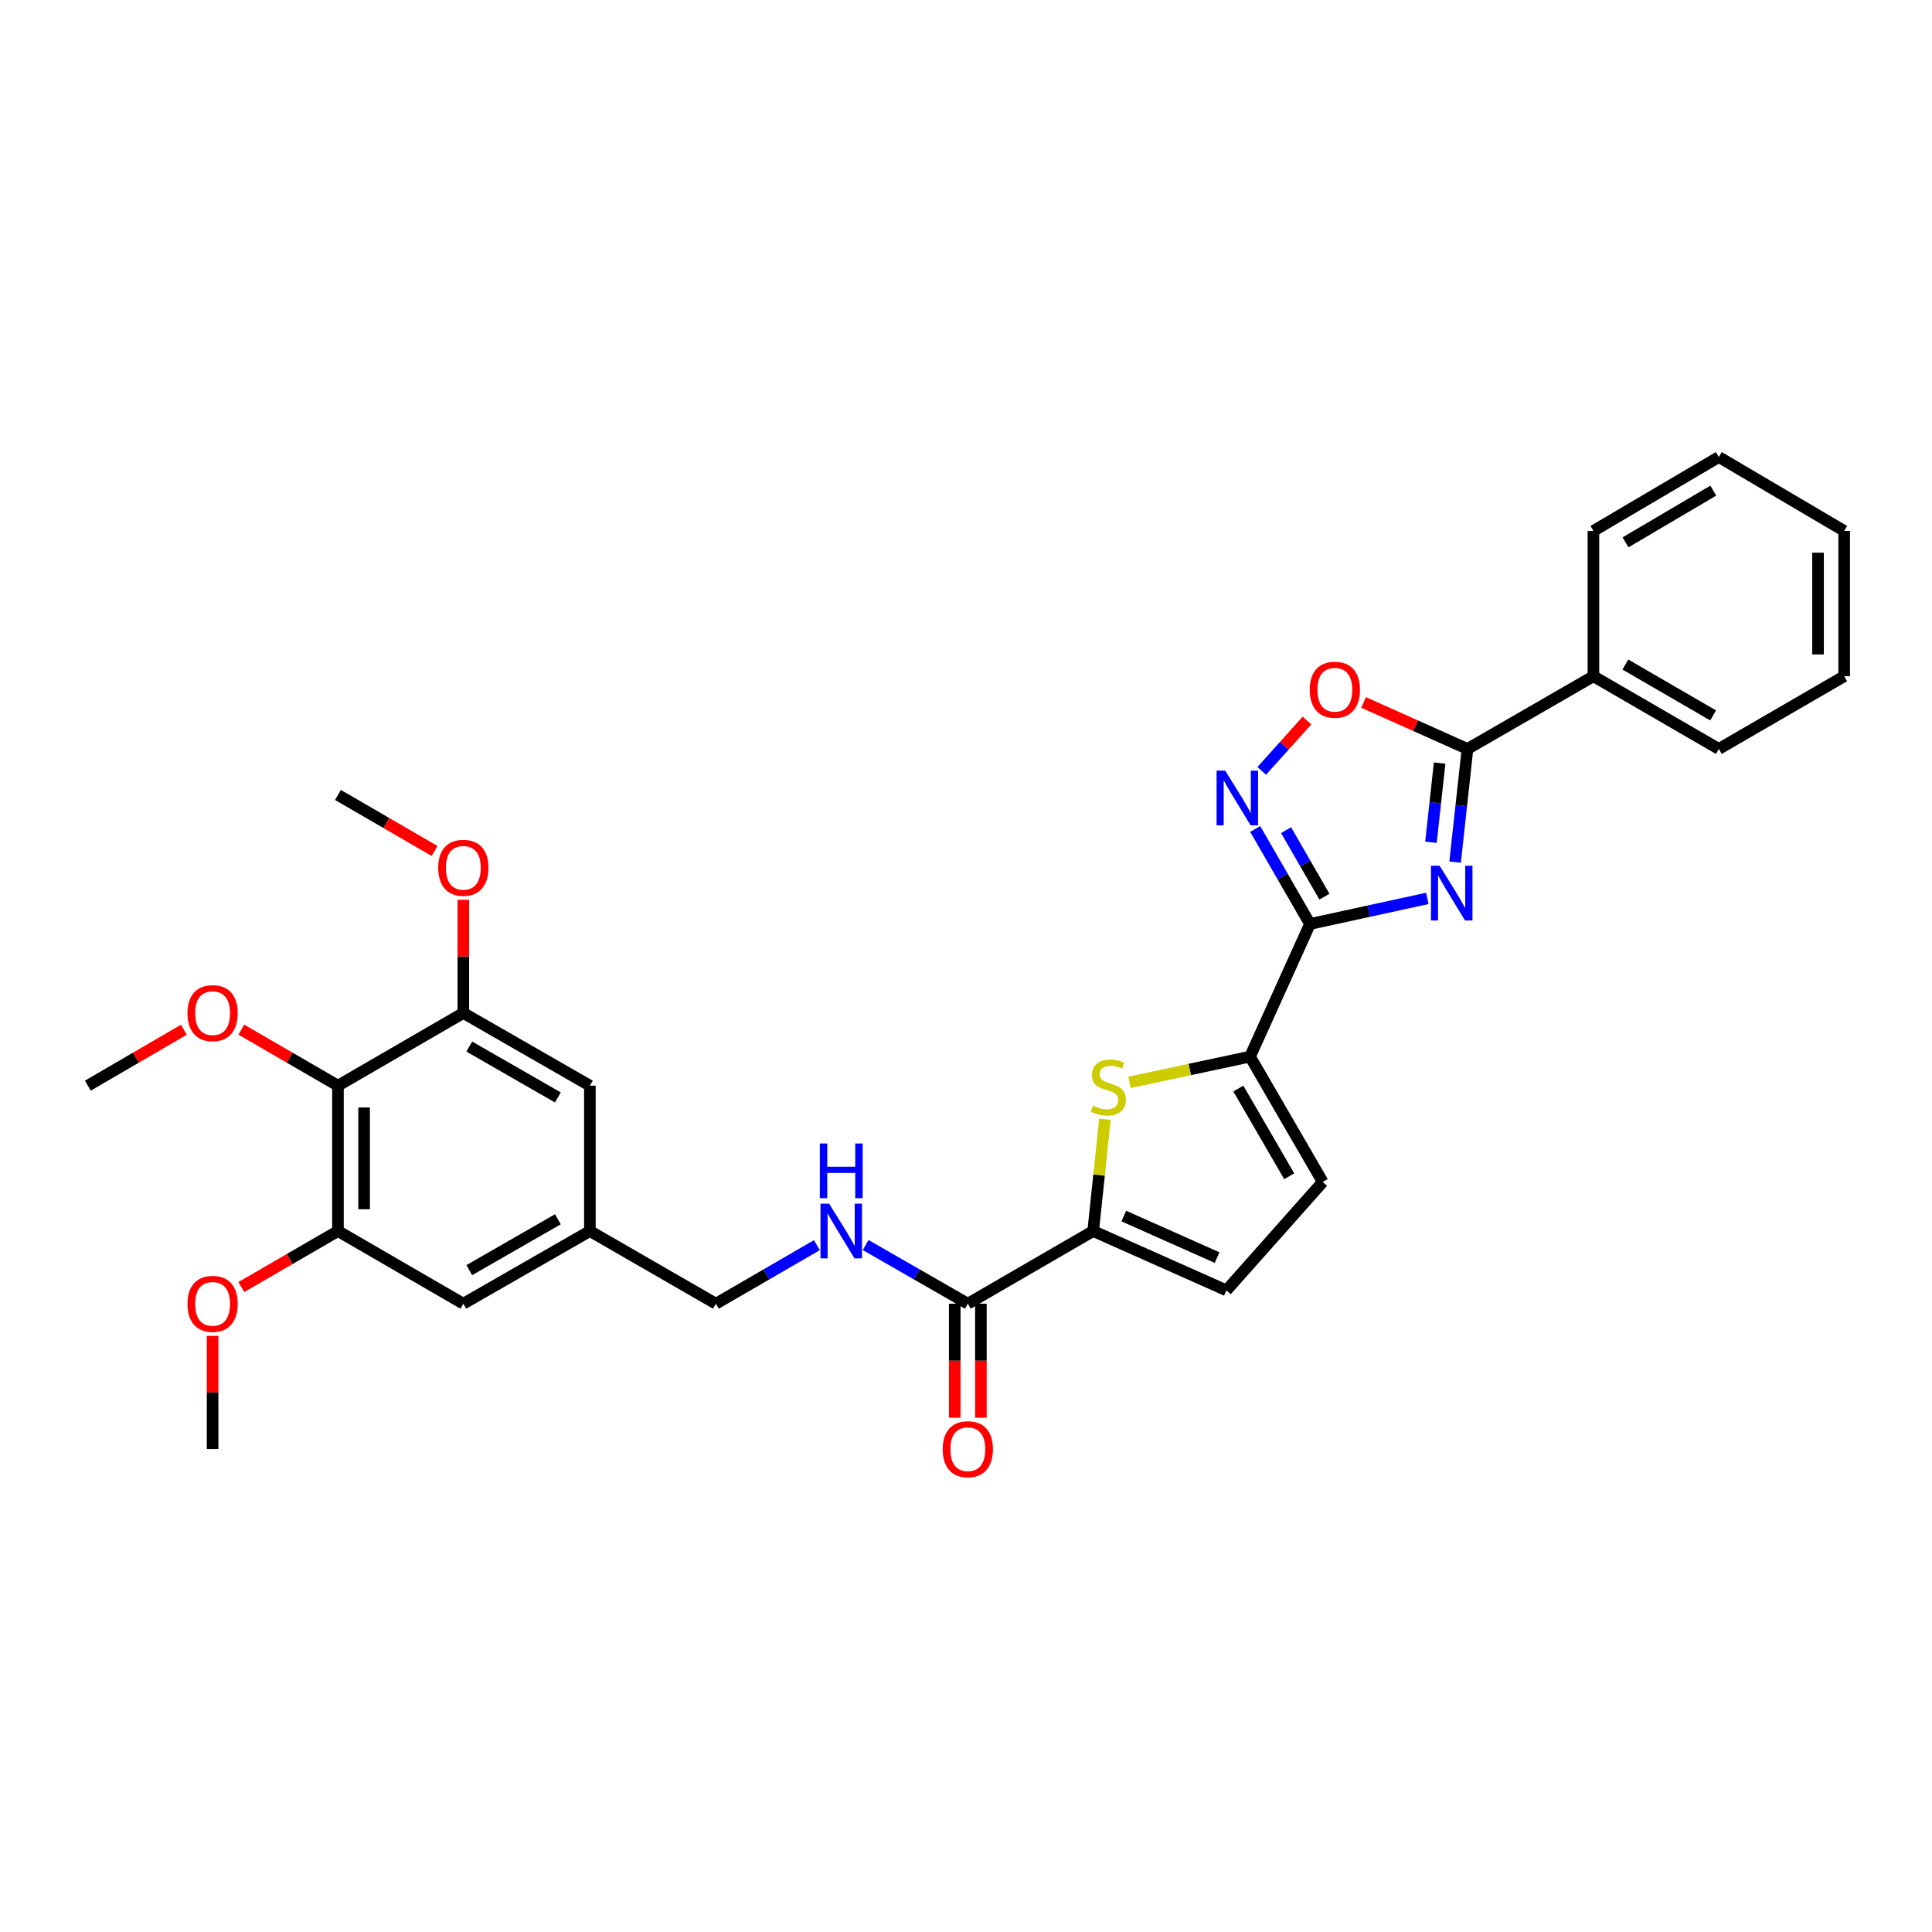<?xml version='1.0' encoding='iso-8859-1'?>
<svg version='1.1' baseProfile='full'
              xmlns='http://www.w3.org/2000/svg'
                      xmlns:rdkit='http://www.rdkit.org/xml'
                      xmlns:xlink='http://www.w3.org/1999/xlink'
                  xml:space='preserve'
width='1000px' height='1000px' viewBox='0 0 1000 1000'>
<!-- END OF HEADER -->
<rect style='opacity:1.0;fill:#FFFFFF;stroke:none' width='1000' height='1000' x='0' y='0'> </rect>
<path class='bond-0' d='M 738.788,465.008 L 708.421,471.628' style='fill:none;fill-rule:evenodd;stroke:#0000FF;stroke-width:6px;stroke-linecap:butt;stroke-linejoin:miter;stroke-opacity:1' />
<path class='bond-0' d='M 708.421,471.628 L 678.053,478.248' style='fill:none;fill-rule:evenodd;stroke:#000000;stroke-width:6px;stroke-linecap:butt;stroke-linejoin:miter;stroke-opacity:1' />
<path class='bond-2' d='M 753.158,446.221 L 756.36,416.935' style='fill:none;fill-rule:evenodd;stroke:#0000FF;stroke-width:6px;stroke-linecap:butt;stroke-linejoin:miter;stroke-opacity:1' />
<path class='bond-2' d='M 756.36,416.935 L 759.562,387.65' style='fill:none;fill-rule:evenodd;stroke:#000000;stroke-width:6px;stroke-linecap:butt;stroke-linejoin:miter;stroke-opacity:1' />
<path class='bond-2' d='M 740.667,435.964 L 742.908,415.465' style='fill:none;fill-rule:evenodd;stroke:#0000FF;stroke-width:6px;stroke-linecap:butt;stroke-linejoin:miter;stroke-opacity:1' />
<path class='bond-2' d='M 742.908,415.465 L 745.149,394.965' style='fill:none;fill-rule:evenodd;stroke:#000000;stroke-width:6px;stroke-linecap:butt;stroke-linejoin:miter;stroke-opacity:1' />
<path class='bond-1' d='M 678.053,478.248 L 663.874,453.664' style='fill:none;fill-rule:evenodd;stroke:#000000;stroke-width:6px;stroke-linecap:butt;stroke-linejoin:miter;stroke-opacity:1' />
<path class='bond-1' d='M 663.874,453.664 L 649.694,429.08' style='fill:none;fill-rule:evenodd;stroke:#0000FF;stroke-width:6px;stroke-linecap:butt;stroke-linejoin:miter;stroke-opacity:1' />
<path class='bond-1' d='M 685.521,464.111 L 675.596,446.903' style='fill:none;fill-rule:evenodd;stroke:#000000;stroke-width:6px;stroke-linecap:butt;stroke-linejoin:miter;stroke-opacity:1' />
<path class='bond-1' d='M 675.596,446.903 L 665.67,429.694' style='fill:none;fill-rule:evenodd;stroke:#0000FF;stroke-width:6px;stroke-linecap:butt;stroke-linejoin:miter;stroke-opacity:1' />
<path class='bond-3' d='M 678.053,478.248 L 647.019,546.901' style='fill:none;fill-rule:evenodd;stroke:#000000;stroke-width:6px;stroke-linecap:butt;stroke-linejoin:miter;stroke-opacity:1' />
<path class='bond-31' d='M 653.068,398.998 L 664.781,385.975' style='fill:none;fill-rule:evenodd;stroke:#0000FF;stroke-width:6px;stroke-linecap:butt;stroke-linejoin:miter;stroke-opacity:1' />
<path class='bond-31' d='M 664.781,385.975 L 676.494,372.952' style='fill:none;fill-rule:evenodd;stroke:#FF0000;stroke-width:6px;stroke-linecap:butt;stroke-linejoin:miter;stroke-opacity:1' />
<path class='bond-6' d='M 759.562,387.65 L 732.676,375.617' style='fill:none;fill-rule:evenodd;stroke:#000000;stroke-width:6px;stroke-linecap:butt;stroke-linejoin:miter;stroke-opacity:1' />
<path class='bond-6' d='M 732.676,375.617 L 705.789,363.584' style='fill:none;fill-rule:evenodd;stroke:#FF0000;stroke-width:6px;stroke-linecap:butt;stroke-linejoin:miter;stroke-opacity:1' />
<path class='bond-16' d='M 759.562,387.65 L 824.757,350.023' style='fill:none;fill-rule:evenodd;stroke:#000000;stroke-width:6px;stroke-linecap:butt;stroke-linejoin:miter;stroke-opacity:1' />
<path class='bond-4' d='M 647.019,546.901 L 615.821,553.565' style='fill:none;fill-rule:evenodd;stroke:#000000;stroke-width:6px;stroke-linecap:butt;stroke-linejoin:miter;stroke-opacity:1' />
<path class='bond-4' d='M 615.821,553.565 L 584.623,560.228' style='fill:none;fill-rule:evenodd;stroke:#CCCC00;stroke-width:6px;stroke-linecap:butt;stroke-linejoin:miter;stroke-opacity:1' />
<path class='bond-9' d='M 647.019,546.901 L 684.646,611.788' style='fill:none;fill-rule:evenodd;stroke:#000000;stroke-width:6px;stroke-linecap:butt;stroke-linejoin:miter;stroke-opacity:1' />
<path class='bond-9' d='M 640.957,563.422 L 667.296,608.843' style='fill:none;fill-rule:evenodd;stroke:#000000;stroke-width:6px;stroke-linecap:butt;stroke-linejoin:miter;stroke-opacity:1' />
<path class='bond-5' d='M 571.907,579.324 L 568.867,608.253' style='fill:none;fill-rule:evenodd;stroke:#CCCC00;stroke-width:6px;stroke-linecap:butt;stroke-linejoin:miter;stroke-opacity:1' />
<path class='bond-5' d='M 568.867,608.253 L 565.826,637.183' style='fill:none;fill-rule:evenodd;stroke:#000000;stroke-width:6px;stroke-linecap:butt;stroke-linejoin:miter;stroke-opacity:1' />
<path class='bond-8' d='M 565.826,637.183 L 500.94,674.795' style='fill:none;fill-rule:evenodd;stroke:#000000;stroke-width:6px;stroke-linecap:butt;stroke-linejoin:miter;stroke-opacity:1' />
<path class='bond-32' d='M 565.826,637.183 L 634.803,667.893' style='fill:none;fill-rule:evenodd;stroke:#000000;stroke-width:6px;stroke-linecap:butt;stroke-linejoin:miter;stroke-opacity:1' />
<path class='bond-32' d='M 581.677,629.427 L 629.961,650.925' style='fill:none;fill-rule:evenodd;stroke:#000000;stroke-width:6px;stroke-linecap:butt;stroke-linejoin:miter;stroke-opacity:1' />
<path class='bond-7' d='M 174.927,561.944 L 174.927,637.183' style='fill:none;fill-rule:evenodd;stroke:#000000;stroke-width:6px;stroke-linecap:butt;stroke-linejoin:miter;stroke-opacity:1' />
<path class='bond-7' d='M 188.459,573.23 L 188.459,625.897' style='fill:none;fill-rule:evenodd;stroke:#000000;stroke-width:6px;stroke-linecap:butt;stroke-linejoin:miter;stroke-opacity:1' />
<path class='bond-20' d='M 174.927,561.944 L 149.921,547.446' style='fill:none;fill-rule:evenodd;stroke:#000000;stroke-width:6px;stroke-linecap:butt;stroke-linejoin:miter;stroke-opacity:1' />
<path class='bond-20' d='M 149.921,547.446 L 124.916,532.949' style='fill:none;fill-rule:evenodd;stroke:#FF0000;stroke-width:6px;stroke-linecap:butt;stroke-linejoin:miter;stroke-opacity:1' />
<path class='bond-34' d='M 174.927,561.944 L 239.814,524.325' style='fill:none;fill-rule:evenodd;stroke:#000000;stroke-width:6px;stroke-linecap:butt;stroke-linejoin:miter;stroke-opacity:1' />
<path class='bond-13' d='M 500.94,674.795 L 474.499,659.614' style='fill:none;fill-rule:evenodd;stroke:#000000;stroke-width:6px;stroke-linecap:butt;stroke-linejoin:miter;stroke-opacity:1' />
<path class='bond-13' d='M 474.499,659.614 L 448.058,644.433' style='fill:none;fill-rule:evenodd;stroke:#0000FF;stroke-width:6px;stroke-linecap:butt;stroke-linejoin:miter;stroke-opacity:1' />
<path class='bond-18' d='M 494.174,674.795 L 494.174,704.31' style='fill:none;fill-rule:evenodd;stroke:#000000;stroke-width:6px;stroke-linecap:butt;stroke-linejoin:miter;stroke-opacity:1' />
<path class='bond-18' d='M 494.174,704.31 L 494.174,733.825' style='fill:none;fill-rule:evenodd;stroke:#FF0000;stroke-width:6px;stroke-linecap:butt;stroke-linejoin:miter;stroke-opacity:1' />
<path class='bond-18' d='M 507.706,674.795 L 507.706,704.31' style='fill:none;fill-rule:evenodd;stroke:#000000;stroke-width:6px;stroke-linecap:butt;stroke-linejoin:miter;stroke-opacity:1' />
<path class='bond-18' d='M 507.706,704.31 L 507.706,733.825' style='fill:none;fill-rule:evenodd;stroke:#FF0000;stroke-width:6px;stroke-linecap:butt;stroke-linejoin:miter;stroke-opacity:1' />
<path class='bond-10' d='M 684.646,611.788 L 634.803,667.893' style='fill:none;fill-rule:evenodd;stroke:#000000;stroke-width:6px;stroke-linecap:butt;stroke-linejoin:miter;stroke-opacity:1' />
<path class='bond-11' d='M 174.927,637.183 L 239.814,674.795' style='fill:none;fill-rule:evenodd;stroke:#000000;stroke-width:6px;stroke-linecap:butt;stroke-linejoin:miter;stroke-opacity:1' />
<path class='bond-22' d='M 174.927,637.183 L 149.921,651.678' style='fill:none;fill-rule:evenodd;stroke:#000000;stroke-width:6px;stroke-linecap:butt;stroke-linejoin:miter;stroke-opacity:1' />
<path class='bond-22' d='M 149.921,651.678 L 124.916,666.172' style='fill:none;fill-rule:evenodd;stroke:#FF0000;stroke-width:6px;stroke-linecap:butt;stroke-linejoin:miter;stroke-opacity:1' />
<path class='bond-12' d='M 239.814,524.325 L 305.325,561.944' style='fill:none;fill-rule:evenodd;stroke:#000000;stroke-width:6px;stroke-linecap:butt;stroke-linejoin:miter;stroke-opacity:1' />
<path class='bond-12' d='M 242.902,541.703 L 288.759,568.036' style='fill:none;fill-rule:evenodd;stroke:#000000;stroke-width:6px;stroke-linecap:butt;stroke-linejoin:miter;stroke-opacity:1' />
<path class='bond-21' d='M 239.814,524.325 L 239.814,495.026' style='fill:none;fill-rule:evenodd;stroke:#000000;stroke-width:6px;stroke-linecap:butt;stroke-linejoin:miter;stroke-opacity:1' />
<path class='bond-21' d='M 239.814,495.026 L 239.814,465.727' style='fill:none;fill-rule:evenodd;stroke:#FF0000;stroke-width:6px;stroke-linecap:butt;stroke-linejoin:miter;stroke-opacity:1' />
<path class='bond-19' d='M 422.814,644.495 L 396.678,659.645' style='fill:none;fill-rule:evenodd;stroke:#0000FF;stroke-width:6px;stroke-linecap:butt;stroke-linejoin:miter;stroke-opacity:1' />
<path class='bond-19' d='M 396.678,659.645 L 370.542,674.795' style='fill:none;fill-rule:evenodd;stroke:#000000;stroke-width:6px;stroke-linecap:butt;stroke-linejoin:miter;stroke-opacity:1' />
<path class='bond-14' d='M 305.325,561.944 L 305.325,637.183' style='fill:none;fill-rule:evenodd;stroke:#000000;stroke-width:6px;stroke-linecap:butt;stroke-linejoin:miter;stroke-opacity:1' />
<path class='bond-15' d='M 239.814,674.795 L 305.325,637.183' style='fill:none;fill-rule:evenodd;stroke:#000000;stroke-width:6px;stroke-linecap:butt;stroke-linejoin:miter;stroke-opacity:1' />
<path class='bond-15' d='M 242.903,657.418 L 288.76,631.089' style='fill:none;fill-rule:evenodd;stroke:#000000;stroke-width:6px;stroke-linecap:butt;stroke-linejoin:miter;stroke-opacity:1' />
<path class='bond-23' d='M 824.757,350.023 L 889.659,387.65' style='fill:none;fill-rule:evenodd;stroke:#000000;stroke-width:6px;stroke-linecap:butt;stroke-linejoin:miter;stroke-opacity:1' />
<path class='bond-23' d='M 841.279,343.96 L 886.711,370.299' style='fill:none;fill-rule:evenodd;stroke:#000000;stroke-width:6px;stroke-linecap:butt;stroke-linejoin:miter;stroke-opacity:1' />
<path class='bond-24' d='M 824.757,350.023 L 824.757,274.799' style='fill:none;fill-rule:evenodd;stroke:#000000;stroke-width:6px;stroke-linecap:butt;stroke-linejoin:miter;stroke-opacity:1' />
<path class='bond-17' d='M 305.325,637.183 L 370.542,674.795' style='fill:none;fill-rule:evenodd;stroke:#000000;stroke-width:6px;stroke-linecap:butt;stroke-linejoin:miter;stroke-opacity:1' />
<path class='bond-25' d='M 95.172,532.985 L 70.313,547.465' style='fill:none;fill-rule:evenodd;stroke:#FF0000;stroke-width:6px;stroke-linecap:butt;stroke-linejoin:miter;stroke-opacity:1' />
<path class='bond-25' d='M 70.313,547.465 L 45.455,561.944' style='fill:none;fill-rule:evenodd;stroke:#000000;stroke-width:6px;stroke-linecap:butt;stroke-linejoin:miter;stroke-opacity:1' />
<path class='bond-26' d='M 224.939,440.463 L 199.933,425.969' style='fill:none;fill-rule:evenodd;stroke:#FF0000;stroke-width:6px;stroke-linecap:butt;stroke-linejoin:miter;stroke-opacity:1' />
<path class='bond-26' d='M 199.933,425.969 L 174.927,411.474' style='fill:none;fill-rule:evenodd;stroke:#000000;stroke-width:6px;stroke-linecap:butt;stroke-linejoin:miter;stroke-opacity:1' />
<path class='bond-27' d='M 110.041,691.436 L 110.041,720.731' style='fill:none;fill-rule:evenodd;stroke:#FF0000;stroke-width:6px;stroke-linecap:butt;stroke-linejoin:miter;stroke-opacity:1' />
<path class='bond-27' d='M 110.041,720.731 L 110.041,750.026' style='fill:none;fill-rule:evenodd;stroke:#000000;stroke-width:6px;stroke-linecap:butt;stroke-linejoin:miter;stroke-opacity:1' />
<path class='bond-28' d='M 889.659,387.65 L 954.545,350.023' style='fill:none;fill-rule:evenodd;stroke:#000000;stroke-width:6px;stroke-linecap:butt;stroke-linejoin:miter;stroke-opacity:1' />
<path class='bond-29' d='M 824.757,274.799 L 889.659,236.556' style='fill:none;fill-rule:evenodd;stroke:#000000;stroke-width:6px;stroke-linecap:butt;stroke-linejoin:miter;stroke-opacity:1' />
<path class='bond-29' d='M 841.362,280.721 L 886.793,253.951' style='fill:none;fill-rule:evenodd;stroke:#000000;stroke-width:6px;stroke-linecap:butt;stroke-linejoin:miter;stroke-opacity:1' />
<path class='bond-33' d='M 954.545,350.023 L 954.545,274.799' style='fill:none;fill-rule:evenodd;stroke:#000000;stroke-width:6px;stroke-linecap:butt;stroke-linejoin:miter;stroke-opacity:1' />
<path class='bond-33' d='M 941.013,338.739 L 941.013,286.083' style='fill:none;fill-rule:evenodd;stroke:#000000;stroke-width:6px;stroke-linecap:butt;stroke-linejoin:miter;stroke-opacity:1' />
<path class='bond-30' d='M 889.659,236.556 L 954.545,274.799' style='fill:none;fill-rule:evenodd;stroke:#000000;stroke-width:6px;stroke-linecap:butt;stroke-linejoin:miter;stroke-opacity:1' />
<path  class='atom-0' d='M 745.145 448.097
L 754.425 463.097
Q 755.345 464.577, 756.825 467.257
Q 758.305 469.937, 758.385 470.097
L 758.385 448.097
L 762.145 448.097
L 762.145 476.417
L 758.265 476.417
L 748.305 460.017
Q 747.145 458.097, 745.905 455.897
Q 744.705 453.697, 744.345 453.017
L 744.345 476.417
L 740.665 476.417
L 740.665 448.097
L 745.145 448.097
' fill='#0000FF'/>
<path  class='atom-2' d='M 634.181 398.878
L 643.461 413.878
Q 644.381 415.358, 645.861 418.038
Q 647.341 420.718, 647.421 420.878
L 647.421 398.878
L 651.181 398.878
L 651.181 427.198
L 647.301 427.198
L 637.341 410.798
Q 636.181 408.878, 634.941 406.678
Q 633.741 404.478, 633.381 403.798
L 633.381 427.198
L 629.701 427.198
L 629.701 398.878
L 634.181 398.878
' fill='#0000FF'/>
<path  class='atom-5' d='M 565.668 572.288
Q 565.988 572.408, 567.308 572.968
Q 568.628 573.528, 570.068 573.888
Q 571.548 574.208, 572.988 574.208
Q 575.668 574.208, 577.228 572.928
Q 578.788 571.608, 578.788 569.328
Q 578.788 567.768, 577.988 566.808
Q 577.228 565.848, 576.028 565.328
Q 574.828 564.808, 572.828 564.208
Q 570.308 563.448, 568.788 562.728
Q 567.308 562.008, 566.228 560.488
Q 565.188 558.968, 565.188 556.408
Q 565.188 552.848, 567.588 550.648
Q 570.028 548.448, 574.828 548.448
Q 578.108 548.448, 581.828 550.008
L 580.908 553.088
Q 577.508 551.688, 574.948 551.688
Q 572.188 551.688, 570.668 552.848
Q 569.148 553.968, 569.188 555.928
Q 569.188 557.448, 569.948 558.368
Q 570.748 559.288, 571.868 559.808
Q 573.028 560.328, 574.948 560.928
Q 577.508 561.728, 579.028 562.528
Q 580.548 563.328, 581.628 564.968
Q 582.748 566.568, 582.748 569.328
Q 582.748 573.248, 580.108 575.368
Q 577.508 577.448, 573.148 577.448
Q 570.628 577.448, 568.708 576.888
Q 566.828 576.368, 564.588 575.448
L 565.668 572.288
' fill='#CCCC00'/>
<path  class='atom-7' d='M 677.909 357.004
Q 677.909 350.204, 681.269 346.404
Q 684.629 342.604, 690.909 342.604
Q 697.189 342.604, 700.549 346.404
Q 703.909 350.204, 703.909 357.004
Q 703.909 363.884, 700.509 367.804
Q 697.109 371.684, 690.909 371.684
Q 684.669 371.684, 681.269 367.804
Q 677.909 363.924, 677.909 357.004
M 690.909 368.484
Q 695.229 368.484, 697.549 365.604
Q 699.909 362.684, 699.909 357.004
Q 699.909 351.444, 697.549 348.644
Q 695.229 345.804, 690.909 345.804
Q 686.589 345.804, 684.229 348.604
Q 681.909 351.404, 681.909 357.004
Q 681.909 362.724, 684.229 365.604
Q 686.589 368.484, 690.909 368.484
' fill='#FF0000'/>
<path  class='atom-14' d='M 429.169 623.023
L 438.449 638.023
Q 439.369 639.503, 440.849 642.183
Q 442.329 644.863, 442.409 645.023
L 442.409 623.023
L 446.169 623.023
L 446.169 651.343
L 442.289 651.343
L 432.329 634.943
Q 431.169 633.023, 429.929 630.823
Q 428.729 628.623, 428.369 627.943
L 428.369 651.343
L 424.689 651.343
L 424.689 623.023
L 429.169 623.023
' fill='#0000FF'/>
<path  class='atom-14' d='M 424.349 591.871
L 428.189 591.871
L 428.189 603.911
L 442.669 603.911
L 442.669 591.871
L 446.509 591.871
L 446.509 620.191
L 442.669 620.191
L 442.669 607.111
L 428.189 607.111
L 428.189 620.191
L 424.349 620.191
L 424.349 591.871
' fill='#0000FF'/>
<path  class='atom-19' d='M 487.94 750.106
Q 487.94 743.306, 491.3 739.506
Q 494.66 735.706, 500.94 735.706
Q 507.22 735.706, 510.58 739.506
Q 513.94 743.306, 513.94 750.106
Q 513.94 756.986, 510.54 760.906
Q 507.14 764.786, 500.94 764.786
Q 494.7 764.786, 491.3 760.906
Q 487.94 757.026, 487.94 750.106
M 500.94 761.586
Q 505.26 761.586, 507.58 758.706
Q 509.94 755.786, 509.94 750.106
Q 509.94 744.546, 507.58 741.746
Q 505.26 738.906, 500.94 738.906
Q 496.62 738.906, 494.26 741.706
Q 491.94 744.506, 491.94 750.106
Q 491.94 755.826, 494.26 758.706
Q 496.62 761.586, 500.94 761.586
' fill='#FF0000'/>
<path  class='atom-21' d='M 97.041 524.405
Q 97.041 517.605, 100.401 513.805
Q 103.761 510.005, 110.041 510.005
Q 116.321 510.005, 119.681 513.805
Q 123.041 517.605, 123.041 524.405
Q 123.041 531.285, 119.641 535.205
Q 116.241 539.085, 110.041 539.085
Q 103.801 539.085, 100.401 535.205
Q 97.041 531.325, 97.041 524.405
M 110.041 535.885
Q 114.361 535.885, 116.681 533.005
Q 119.041 530.085, 119.041 524.405
Q 119.041 518.845, 116.681 516.045
Q 114.361 513.205, 110.041 513.205
Q 105.721 513.205, 103.361 516.005
Q 101.041 518.805, 101.041 524.405
Q 101.041 530.125, 103.361 533.005
Q 105.721 535.885, 110.041 535.885
' fill='#FF0000'/>
<path  class='atom-22' d='M 226.814 449.166
Q 226.814 442.366, 230.174 438.566
Q 233.534 434.766, 239.814 434.766
Q 246.094 434.766, 249.454 438.566
Q 252.814 442.366, 252.814 449.166
Q 252.814 456.046, 249.414 459.966
Q 246.014 463.846, 239.814 463.846
Q 233.574 463.846, 230.174 459.966
Q 226.814 456.086, 226.814 449.166
M 239.814 460.646
Q 244.134 460.646, 246.454 457.766
Q 248.814 454.846, 248.814 449.166
Q 248.814 443.606, 246.454 440.806
Q 244.134 437.966, 239.814 437.966
Q 235.494 437.966, 233.134 440.766
Q 230.814 443.566, 230.814 449.166
Q 230.814 454.886, 233.134 457.766
Q 235.494 460.646, 239.814 460.646
' fill='#FF0000'/>
<path  class='atom-23' d='M 97.041 674.875
Q 97.041 668.075, 100.401 664.275
Q 103.761 660.475, 110.041 660.475
Q 116.321 660.475, 119.681 664.275
Q 123.041 668.075, 123.041 674.875
Q 123.041 681.755, 119.641 685.675
Q 116.241 689.555, 110.041 689.555
Q 103.801 689.555, 100.401 685.675
Q 97.041 681.795, 97.041 674.875
M 110.041 686.355
Q 114.361 686.355, 116.681 683.475
Q 119.041 680.555, 119.041 674.875
Q 119.041 669.315, 116.681 666.515
Q 114.361 663.675, 110.041 663.675
Q 105.721 663.675, 103.361 666.475
Q 101.041 669.275, 101.041 674.875
Q 101.041 680.595, 103.361 683.475
Q 105.721 686.355, 110.041 686.355
' fill='#FF0000'/>
</svg>
